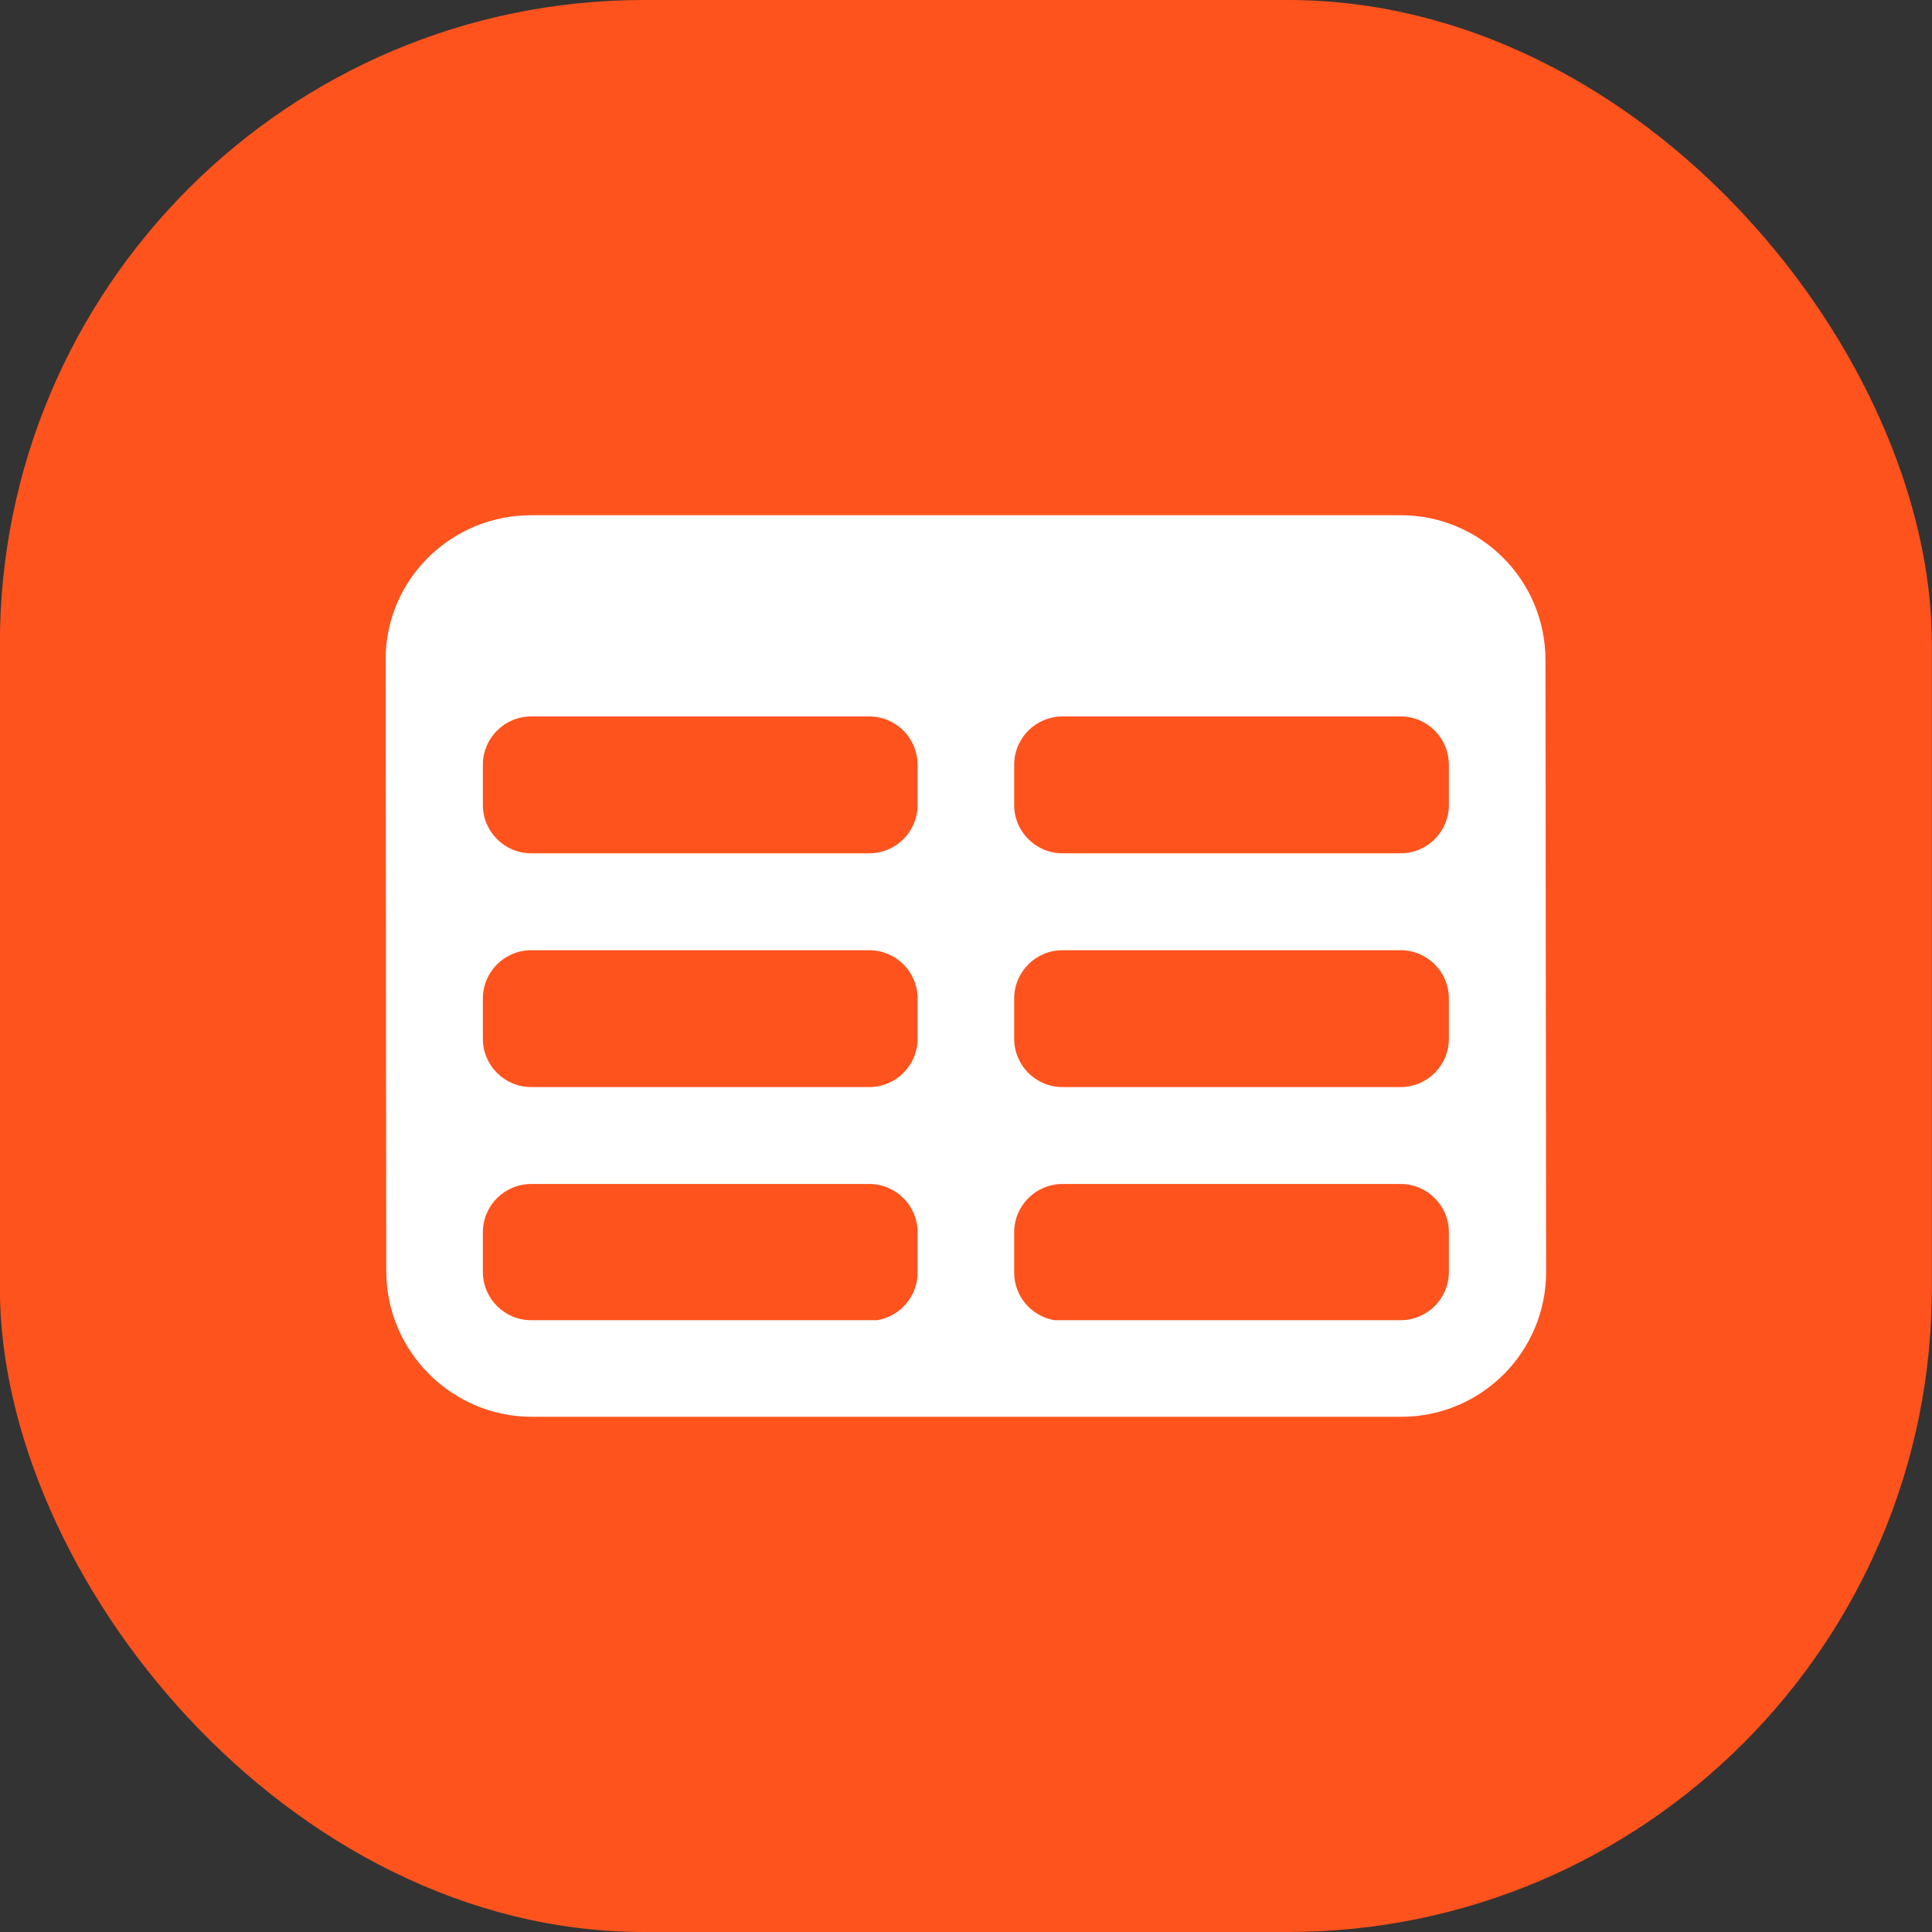 <?xml version="1.0" encoding="UTF-8"?> <svg xmlns="http://www.w3.org/2000/svg" width="30" height="30" viewBox="0 0 30 30" fill="none"><rect x="0" y="0" width="30" height="30" fill="#333333" stroke="none"/><rect x="-0.002" width="30" height="30" rx="10" fill="#FE531D"></rect><g clip-path="url(#clip0_123_21409)"><path fill-rule="evenodd" clip-rule="evenodd" d="M5.988 10.24C5.988 8.997 7.006 8 8.248 8H21.748C22.991 8 23.998 9.007 23.998 10.25L24.008 19.75C24.008 20.993 23.001 22 21.758 22C17.925 22 12.092 22 8.258 22C7.016 22 5.998 20.983 5.998 19.74L5.988 10.24ZM14.248 19.76V19.135C14.248 18.721 13.912 18.385 13.498 18.385H8.248C7.834 18.385 7.498 18.721 7.498 19.135V19.75C7.498 20.164 7.834 20.5 8.248 20.5H13.621C13.977 20.441 14.248 20.132 14.248 19.76ZM15.748 19.76C15.748 20.132 16.02 20.441 16.375 20.5H21.748C22.163 20.5 22.498 20.164 22.498 19.75V19.135C22.498 18.721 22.163 18.385 21.748 18.385H16.498C16.084 18.385 15.748 18.721 15.748 19.135V19.76ZM22.498 16.13V15.505C22.498 15.091 22.163 14.755 21.748 14.755H16.498C16.084 14.755 15.748 15.091 15.748 15.505V16.13C15.748 16.544 16.084 16.88 16.498 16.88H21.748C22.163 16.88 22.498 16.544 22.498 16.13ZM14.248 16.13V15.505C14.248 15.091 13.912 14.755 13.498 14.755H8.248C7.834 14.755 7.498 15.091 7.498 15.505V16.13C7.498 16.544 7.834 16.88 8.248 16.88H13.498C13.912 16.88 14.248 16.544 14.248 16.13ZM22.498 12.5V11.875C22.498 11.461 22.163 11.125 21.748 11.125H16.498C16.084 11.125 15.748 11.461 15.748 11.875V12.5C15.748 12.914 16.084 13.25 16.498 13.25H21.748C22.163 13.25 22.498 12.914 22.498 12.5ZM14.248 12.5V11.875C14.248 11.461 13.912 11.125 13.498 11.125H8.248C7.834 11.125 7.498 11.461 7.498 11.875V12.5C7.498 12.914 7.834 13.25 8.248 13.25H13.498C13.912 13.25 14.248 12.914 14.248 12.5Z" fill="white"></path></g><defs><clipPath id="clip0_123_21409"><rect width="20" height="20" fill="white" transform="translate(4.998 5)"></rect></clipPath></defs></svg> 